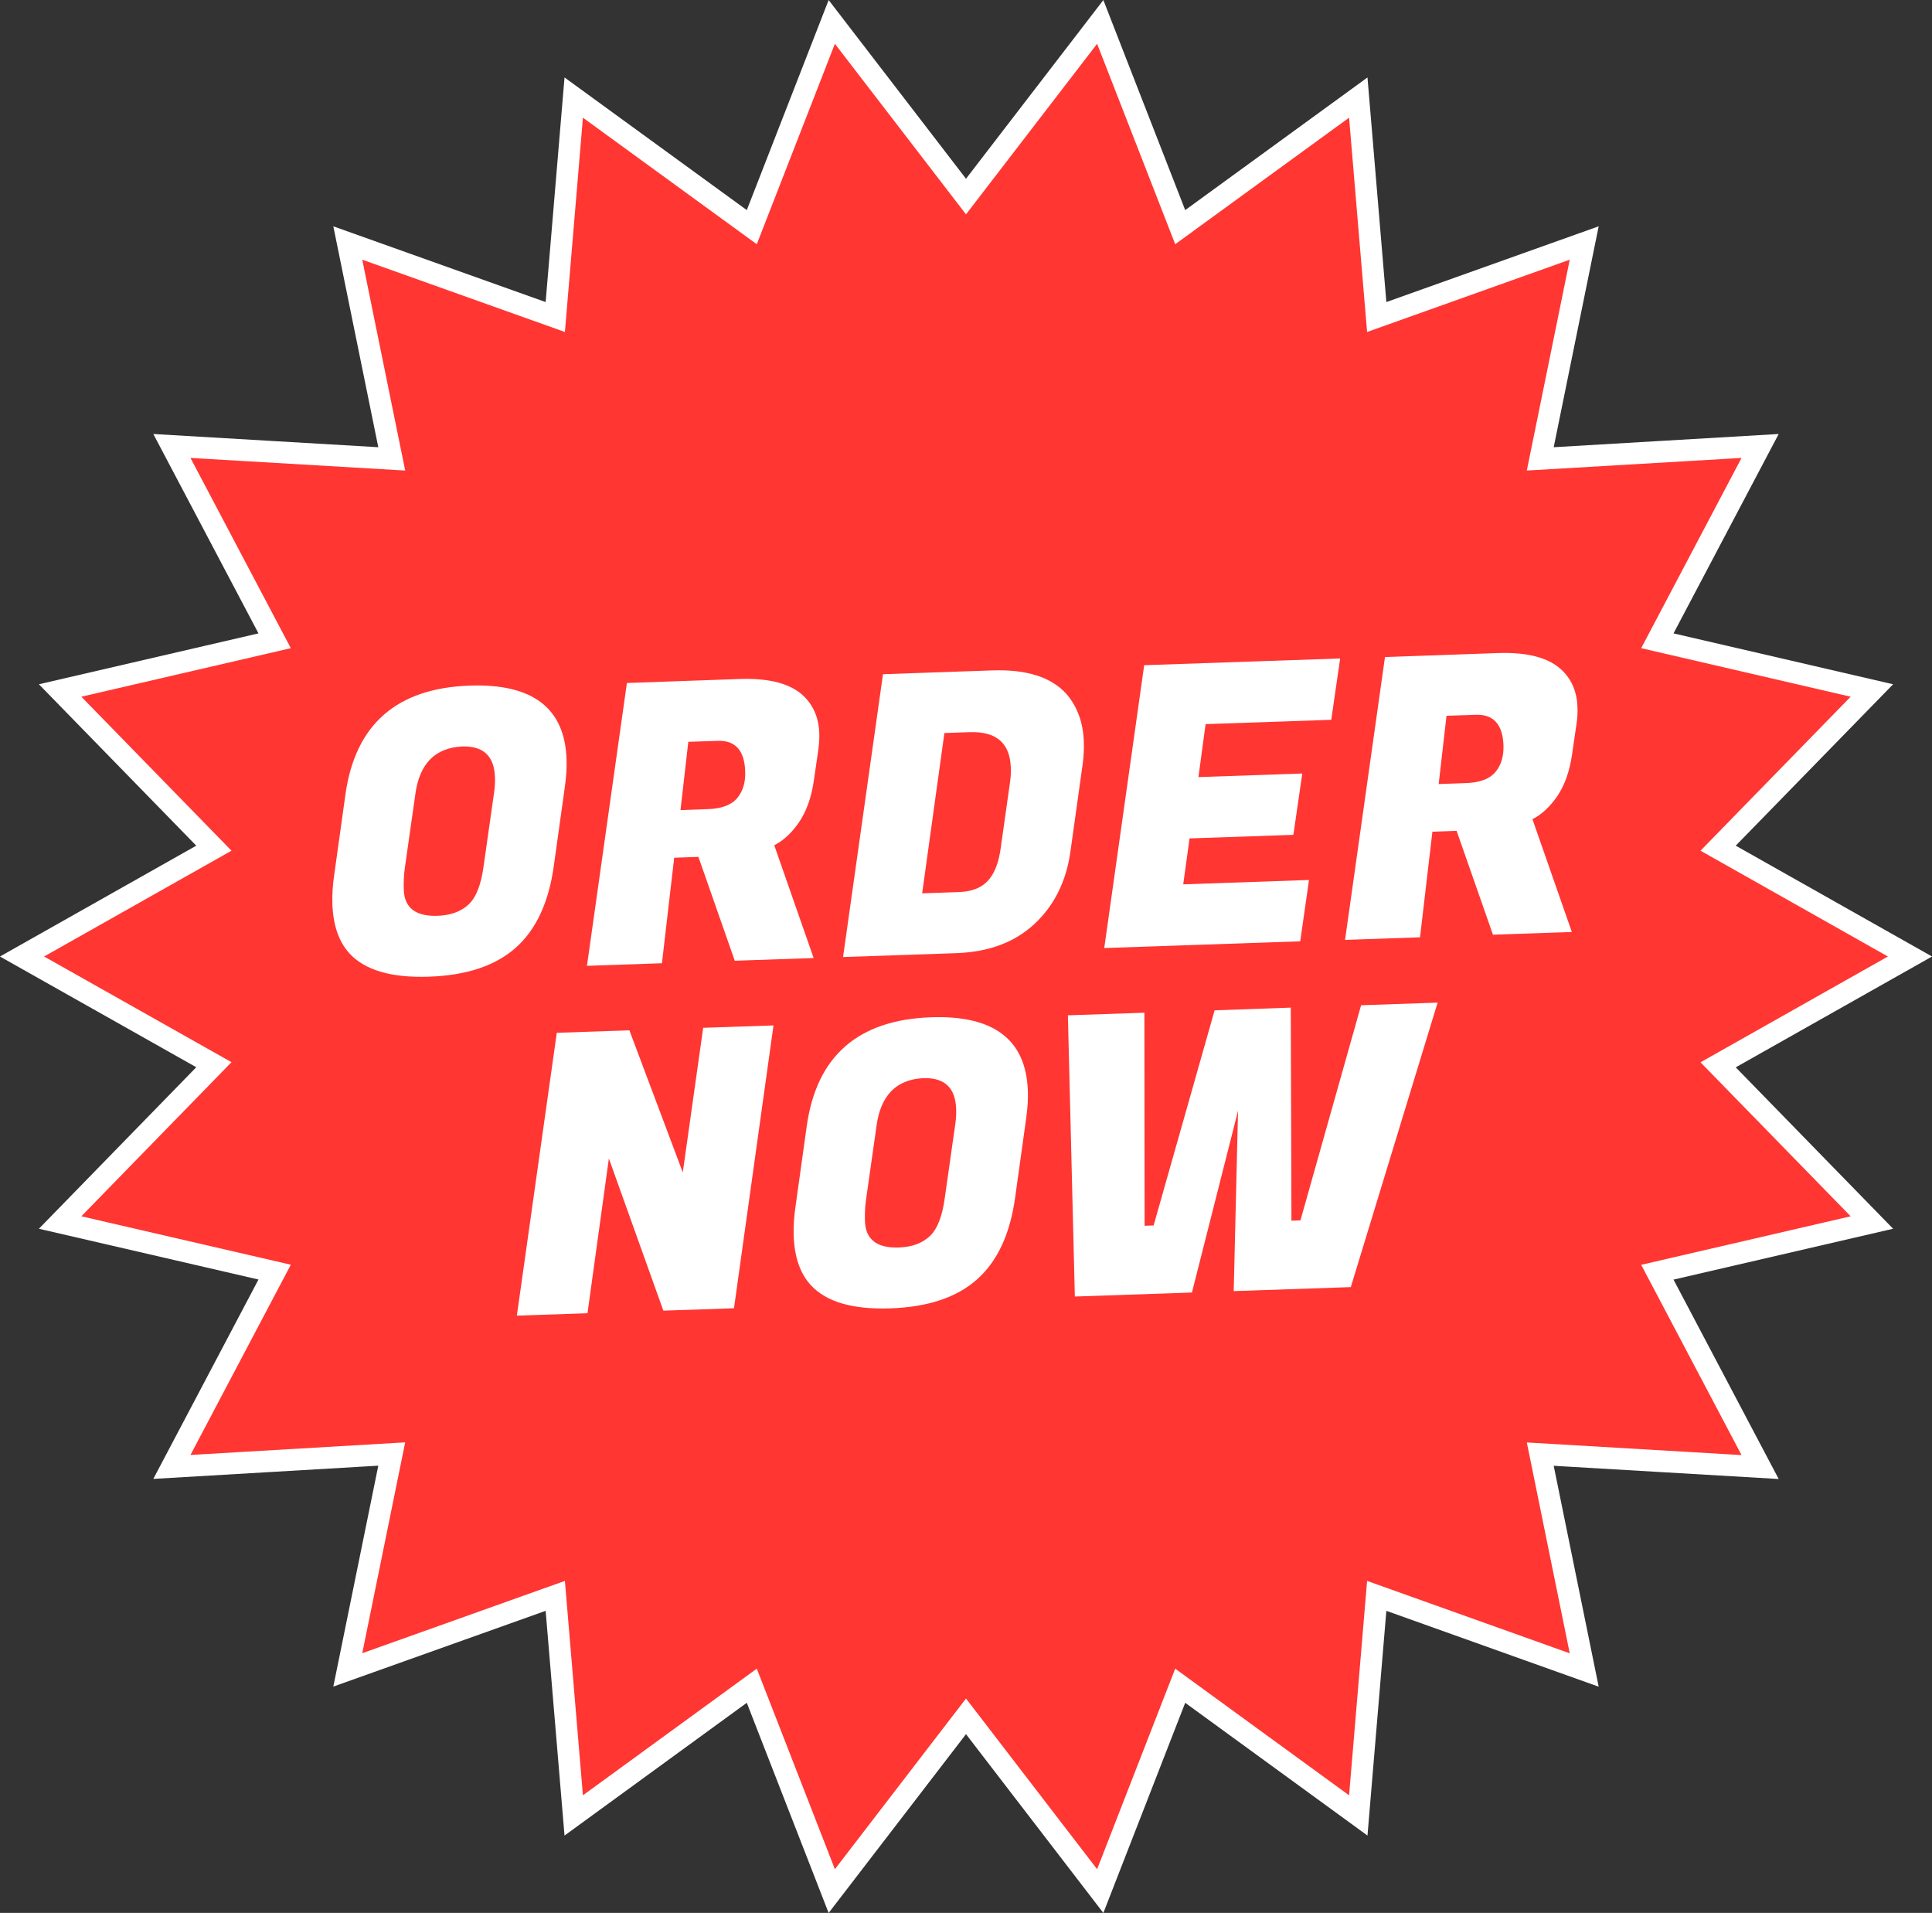 <?xml version="1.0" encoding="utf-8"?>
<!-- Generator: Adobe Illustrator 26.0.3, SVG Export Plug-In . SVG Version: 6.00 Build 0)  -->
<svg version="1.1" id="Layer_1" xmlns="http://www.w3.org/2000/svg" xmlns:xlink="http://www.w3.org/1999/xlink" x="0px" y="0px"
	 viewBox="0 0 178.04 176.25" style="enable-background:new 0 0 178.04 176.25;" xml:space="preserve">
<rect x="0" y="0" width="178.04" height="176.25" fill="#333333" stroke="none"/>
<style type="text/css">
	.st0{fill:#FF3632;}
	.st1{fill:none;stroke:#FFFFFF;stroke-width:2;stroke-miterlimit:10;}
	.st2{fill:#FFFFFF;}
</style>
<g>
	<polygon class="st0" points="176.01,88.13 158.33,98.11 172.5,112.64 152.73,117.22 162.2,135.17 141.94,133.98 145.99,153.87 
		126.87,147.04 125.17,167.27 108.76,155.32 101.39,174.24 89.02,158.14 76.65,174.24 69.28,155.32 52.87,167.27 51.17,147.04 
		32.05,153.86 36.1,133.97 15.84,135.16 25.31,117.21 5.54,112.64 19.71,98.1 2.03,88.13 19.71,78.15 5.54,63.62 25.31,59.04 
		15.84,41.09 36.1,42.28 32.05,22.39 51.17,29.21 52.87,8.99 69.28,20.93 76.65,2.02 89.02,18.11 101.39,2.02 108.76,20.93 
		125.17,8.99 126.87,29.21 145.99,22.39 141.94,42.28 162.2,41.09 152.73,59.04 172.5,63.62 158.33,78.15 	"/>
	<polygon class="st1" points="176.01,88.13 158.33,98.11 172.5,112.64 152.73,117.22 162.2,135.17 141.94,133.98 145.99,153.87 
		126.87,147.04 125.17,167.27 108.76,155.32 101.39,174.24 89.02,158.14 76.65,174.24 69.28,155.32 52.87,167.27 51.17,147.04 
		32.05,153.86 36.1,133.97 15.84,135.16 25.31,117.21 5.54,112.64 19.71,98.1 2.03,88.13 19.71,78.15 5.54,63.62 25.31,59.04 
		15.84,41.09 36.1,42.28 32.05,22.39 51.17,29.21 52.87,8.99 69.28,20.93 76.65,2.02 89.02,18.11 101.39,2.02 108.76,20.93 
		125.17,8.99 126.87,29.21 145.99,22.39 141.94,42.28 162.2,41.09 152.73,59.04 172.5,63.62 158.33,78.15 	"/>
</g>
<g>
	<path class="st2" d="M43.3,63.17c5.78-0.2,8.75,2.07,8.91,6.79c0.03,0.79-0.03,1.65-0.16,2.56l-1.01,7.24
		c-0.46,3.35-1.62,5.87-3.49,7.54c-1.86,1.67-4.54,2.57-8.01,2.69c-3.48,0.12-5.93-0.6-7.35-2.16c-0.97-1.07-1.49-2.58-1.56-4.52
		c-0.03-0.86,0.03-1.81,0.19-2.85l1.01-7.24C32.73,66.75,36.56,63.4,43.3,63.17z M40.32,84.38c1.2-0.04,2.15-0.39,2.85-1.03
		c0.7-0.65,1.16-1.82,1.39-3.51l0.99-6.95c0.06-0.48,0.08-0.92,0.06-1.3c-0.07-1.94-1.08-2.88-3.05-2.81
		c-2.47,0.13-3.9,1.59-4.28,4.36l-0.99,6.95c-0.08,0.6-0.1,1.23-0.08,1.88C37.26,83.64,38.3,84.45,40.32,84.38z"/>
	<path class="st2" d="M68.2,62.56c2.73-0.09,4.7,0.44,5.89,1.6c0.89,0.88,1.37,2.02,1.41,3.41c0.02,0.48-0.02,0.99-0.09,1.52
		l-0.41,2.83c-0.23,1.57-0.69,2.84-1.36,3.83c-0.68,0.99-1.44,1.7-2.29,2.13l3.63,10.39l-7.27,0.25l-3.35-9.57l-2.23,0.08L61,88.75
		l-6.91,0.24l3.68-26.06L68.2,62.56z M66.13,68.26l-2.7,0.09l-0.72,6.29l2.52-0.09c1.27-0.04,2.17-0.38,2.7-1.01
		c0.53-0.63,0.78-1.45,0.74-2.46C68.61,69.14,67.76,68.2,66.13,68.26z"/>
	<path class="st2" d="M91.44,61.77c3.14-0.11,5.41,0.61,6.81,2.14c1.02,1.17,1.57,2.65,1.63,4.45c0.02,0.65-0.01,1.33-0.11,2.06
		l-1.13,8.07c-0.39,2.73-1.49,4.94-3.3,6.63c-1.82,1.7-4.21,2.59-7.18,2.7l-10.47,0.36l3.68-26.06L91.44,61.77z M89.37,67.46
		l-2.34,0.08l-2.05,14.77l3.42-0.12c1.13-0.04,2-0.37,2.61-1.01s1.02-1.65,1.21-3.05l0.84-5.94c0.08-0.53,0.11-1.01,0.09-1.44
		C93.08,68.47,91.82,67.38,89.37,67.46z"/>
	<path class="st2" d="M119.82,86.73l-18.06,0.62l3.68-26.06l18.06-0.62l-0.82,5.65l-11.58,0.4l-0.66,4.88l9.57-0.33l-0.82,5.65
		l-9.57,0.33l-0.58,4.23l11.59-0.4L119.82,86.73z"/>
	<path class="st2" d="M138.07,60.17c2.73-0.09,4.7,0.44,5.89,1.6c0.9,0.88,1.37,2.02,1.41,3.41c0.02,0.48-0.01,0.99-0.09,1.52
		l-0.41,2.82c-0.23,1.57-0.69,2.85-1.36,3.83c-0.67,0.99-1.44,1.69-2.29,2.13l3.63,10.39l-7.27,0.25l-3.35-9.57l-2.23,0.08
		l-1.14,9.73l-6.91,0.24l3.68-26.06L138.07,60.17z M136,65.86l-2.7,0.09l-0.72,6.29l2.52-0.09c1.27-0.04,2.17-0.38,2.7-1.01
		c0.53-0.63,0.78-1.45,0.75-2.46C138.48,66.75,137.63,65.8,136,65.86z"/>
	<path class="st2" d="M71.28,94.48l-3.64,26.06l-6.51,0.22l-5.02-14.02L54.14,121l-6.51,0.22l3.68-26.06L58,94.93l4.92,13.09
		L64.8,94.7L71.28,94.48z"/>
	<path class="st2" d="M85.81,93.73c5.78-0.2,8.75,2.07,8.91,6.79c0.03,0.79-0.03,1.65-0.16,2.56l-1.01,7.24
		c-0.46,3.35-1.62,5.87-3.49,7.54c-1.86,1.67-4.53,2.57-8.01,2.69s-5.93-0.6-7.35-2.16c-0.97-1.07-1.49-2.58-1.56-4.52
		c-0.03-0.86,0.03-1.81,0.19-2.85l1.01-7.24C75.24,97.31,79.07,93.96,85.81,93.73z M82.82,114.94c1.2-0.04,2.15-0.38,2.85-1.03
		c0.7-0.65,1.16-1.82,1.39-3.51l0.99-6.95c0.06-0.48,0.08-0.92,0.06-1.3c-0.07-1.94-1.08-2.88-3.05-2.81
		c-2.47,0.13-3.9,1.59-4.28,4.36l-0.99,6.95c-0.08,0.6-0.1,1.23-0.08,1.88C79.77,114.2,80.81,115.01,82.82,114.94z"/>
	<path class="st2" d="M118.95,92.84l0.06,19.63l0.83-0.03l5.59-19.82l7.05-0.24l-8,26.21l-10.79,0.37l0.4-16.62l-4.25,16.75
		l-10.79,0.37l-0.64-25.91l7.05-0.24l0.02,19.63l0.83-0.03l5.62-19.82L118.95,92.84z"/>
</g>
</svg>
